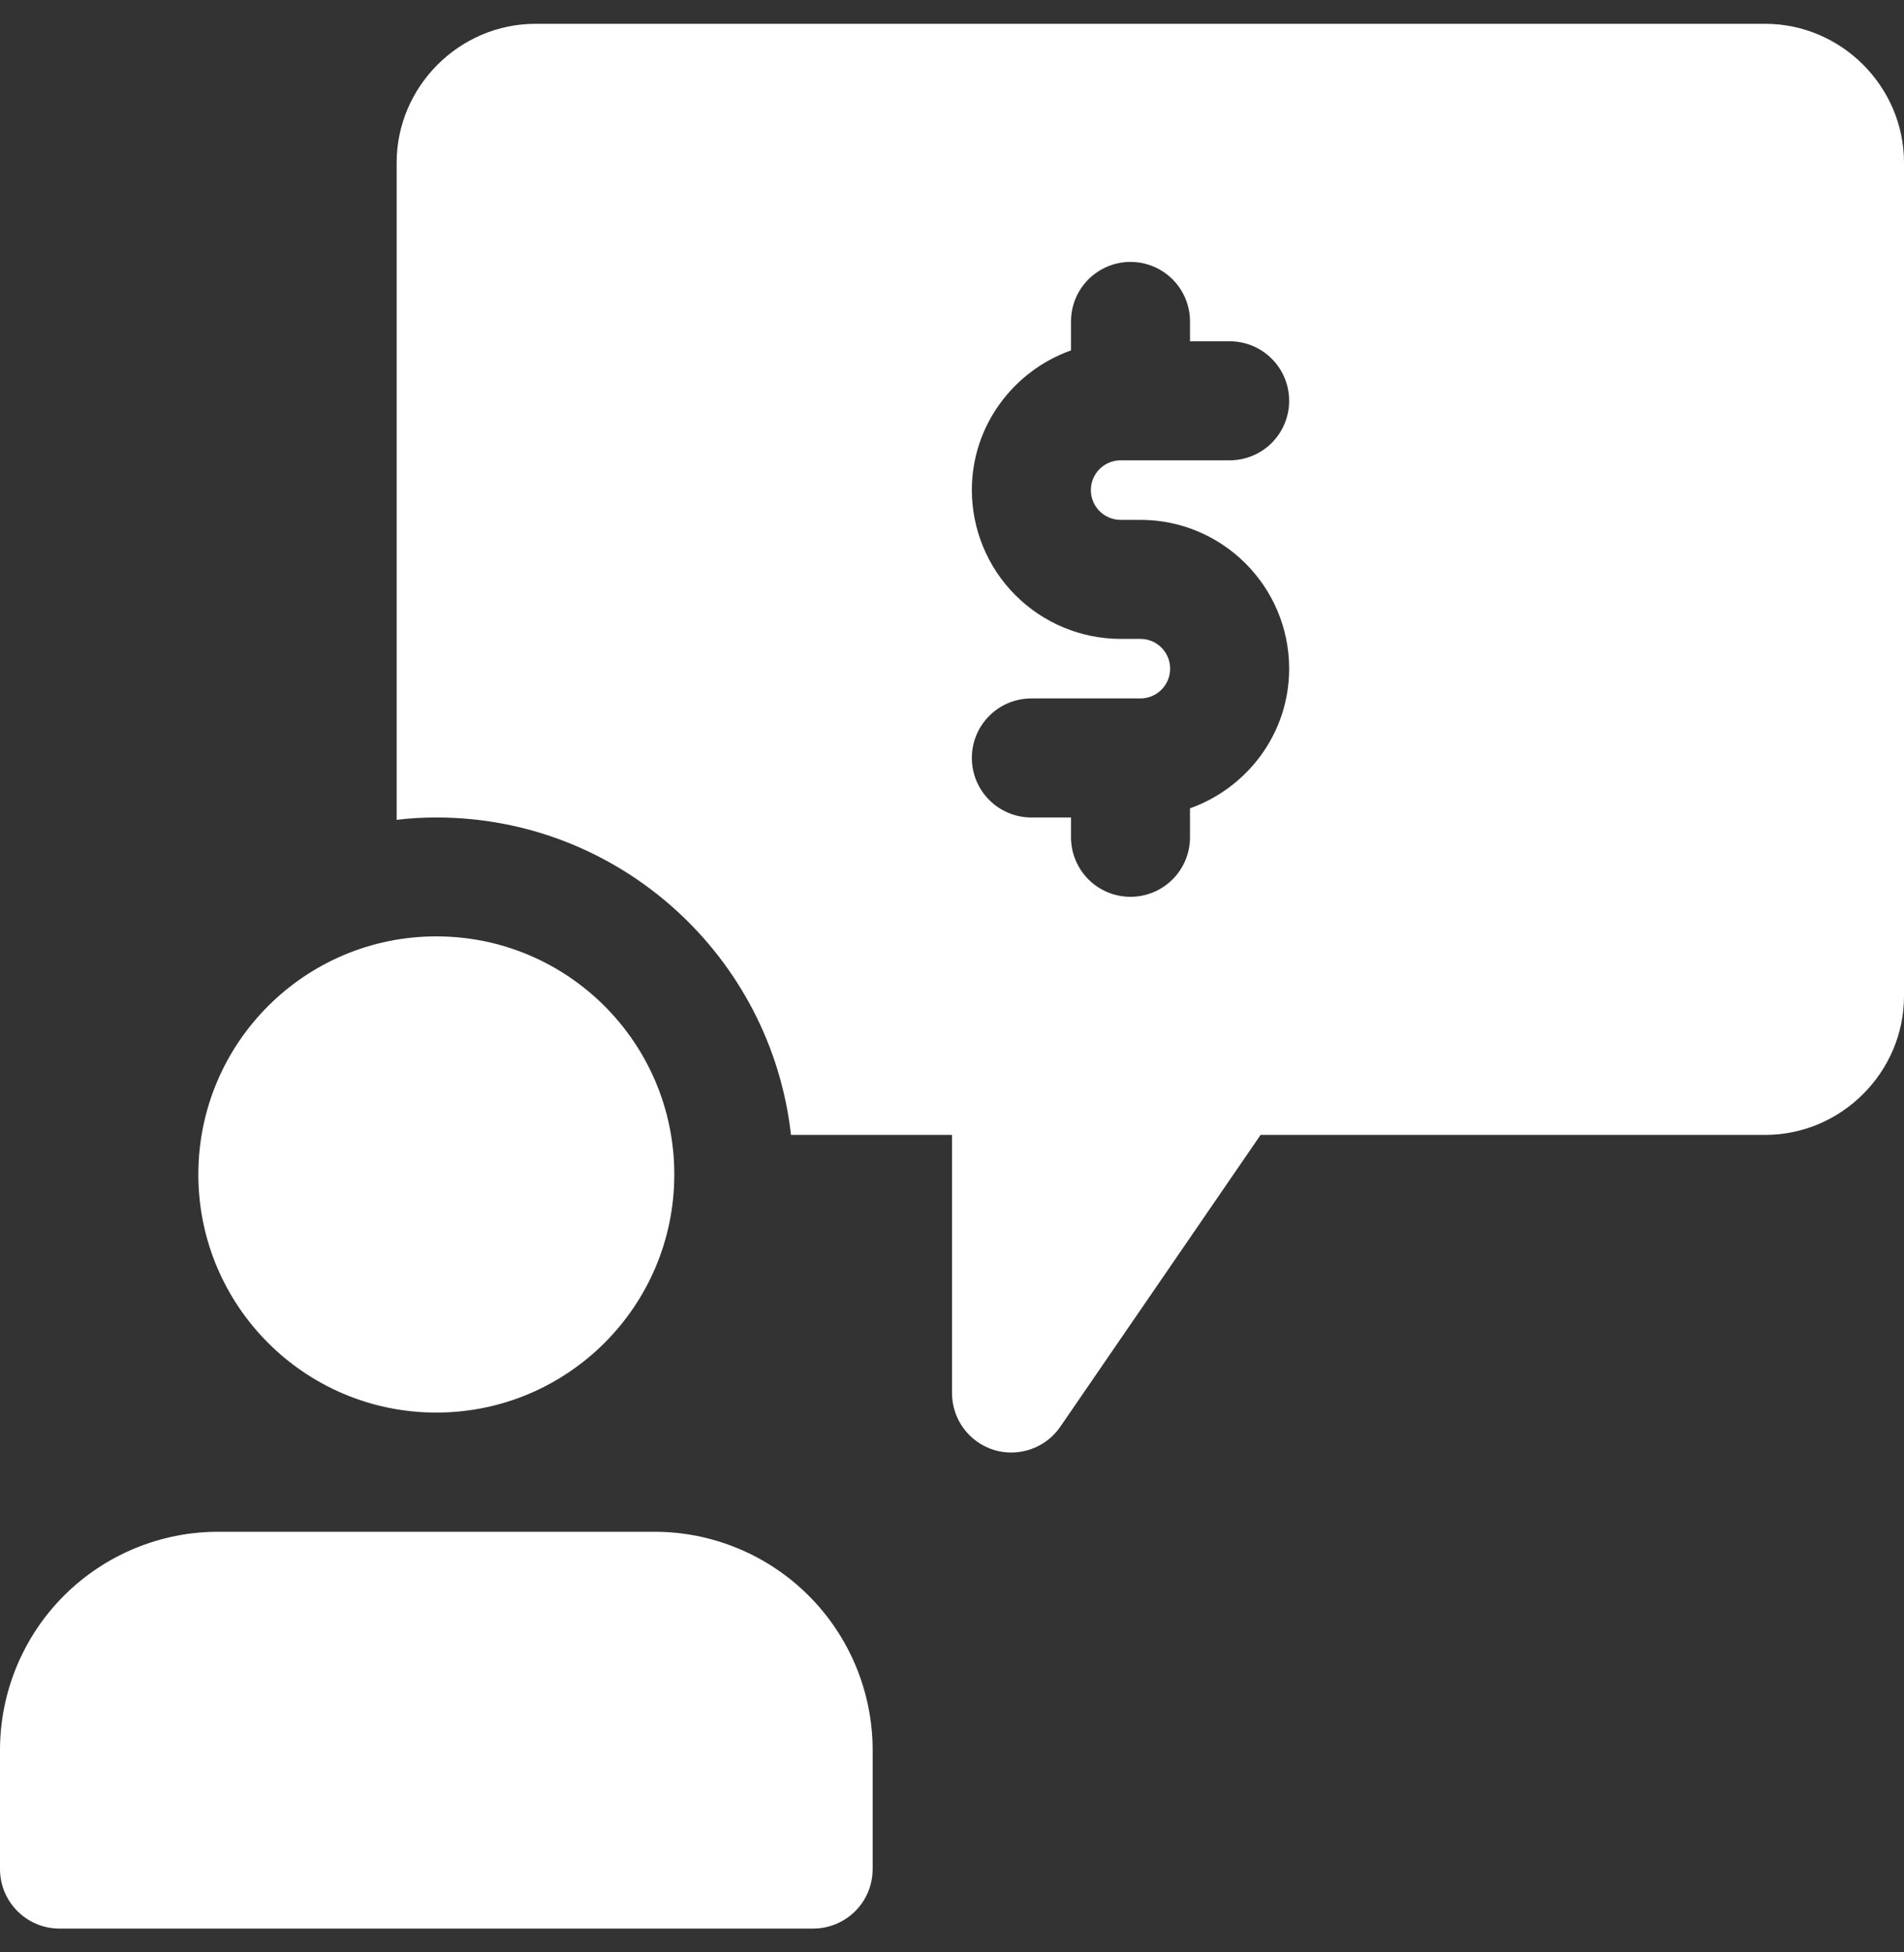 <?xml version="1.0" encoding="UTF-8"?>
<svg xmlns="http://www.w3.org/2000/svg" width="40" height="41" viewBox="0 0 40 41" fill="none">
  <rect x="0" y="0" width="40" height="41" fill="#333333" stroke="none"/>
  <path d="M9.166 29.664C11.928 29.664 14.166 27.425 14.166 24.664C14.166 21.903 11.928 19.664 9.166 19.664C6.405 19.664 4.167 21.903 4.167 24.664C4.167 27.425 6.405 29.664 9.166 29.664Z" fill="white"></path>
  <path d="M13.75 32.167H4.583C3.368 32.167 2.203 32.651 1.343 33.51C0.484 34.369 0.001 35.535 0 36.75L0 39.25C0 39.94 0.56 40.5 1.25 40.5H17.083C17.415 40.5 17.733 40.368 17.967 40.134C18.202 39.9 18.333 39.581 18.333 39.25V36.75C18.332 35.535 17.849 34.369 16.99 33.51C16.131 32.651 14.965 32.167 13.75 32.167ZM37.083 0.5H11.25C9.65 0.5 8.333 1.817 8.333 3.417V17.217C8.6 17.183 8.883 17.167 9.167 17.167C13.017 17.167 16.2 20.083 16.617 23.833H20V29.25C20 29.8 20.35 30.283 20.883 30.45C21.14 30.527 21.414 30.52 21.666 30.43C21.918 30.34 22.134 30.172 22.283 29.95L26.483 23.833H37.083C38.683 23.833 40 22.517 40 20.917V3.417C40 1.817 38.683 0.5 37.083 0.5ZM23.542 10.917H23.958C25.682 10.917 27.083 12.318 27.083 14.042C27.083 15.397 26.21 16.543 25 16.975V17.583C25 17.915 24.868 18.233 24.634 18.467C24.399 18.702 24.081 18.833 23.75 18.833C23.419 18.833 23.101 18.702 22.866 18.467C22.632 18.233 22.5 17.915 22.5 17.583V17.167H21.667C21.335 17.167 21.017 17.035 20.783 16.8C20.548 16.566 20.417 16.248 20.417 15.917C20.417 15.585 20.548 15.267 20.783 15.033C21.017 14.798 21.335 14.667 21.667 14.667H23.958C24.124 14.667 24.283 14.601 24.4 14.484C24.517 14.366 24.583 14.207 24.583 14.042C24.583 13.876 24.517 13.717 24.4 13.6C24.283 13.482 24.124 13.417 23.958 13.417H23.542C22.713 13.416 21.919 13.086 21.333 12.5C20.747 11.915 20.418 11.12 20.417 10.292C20.417 8.937 21.29 7.79 22.5 7.358V6.75C22.5 6.418 22.632 6.101 22.866 5.866C23.101 5.632 23.419 5.5 23.75 5.5C24.081 5.5 24.399 5.632 24.634 5.866C24.868 6.101 25 6.418 25 6.75V7.167H25.833C26.165 7.167 26.483 7.298 26.717 7.533C26.952 7.767 27.083 8.085 27.083 8.417C27.083 8.748 26.952 9.066 26.717 9.301C26.483 9.535 26.165 9.667 25.833 9.667H23.542C23.376 9.667 23.217 9.733 23.1 9.85C22.983 9.967 22.917 10.126 22.917 10.292C22.917 10.457 22.983 10.616 23.1 10.734C23.217 10.851 23.376 10.917 23.542 10.917Z" fill="white"></path>
</svg>

